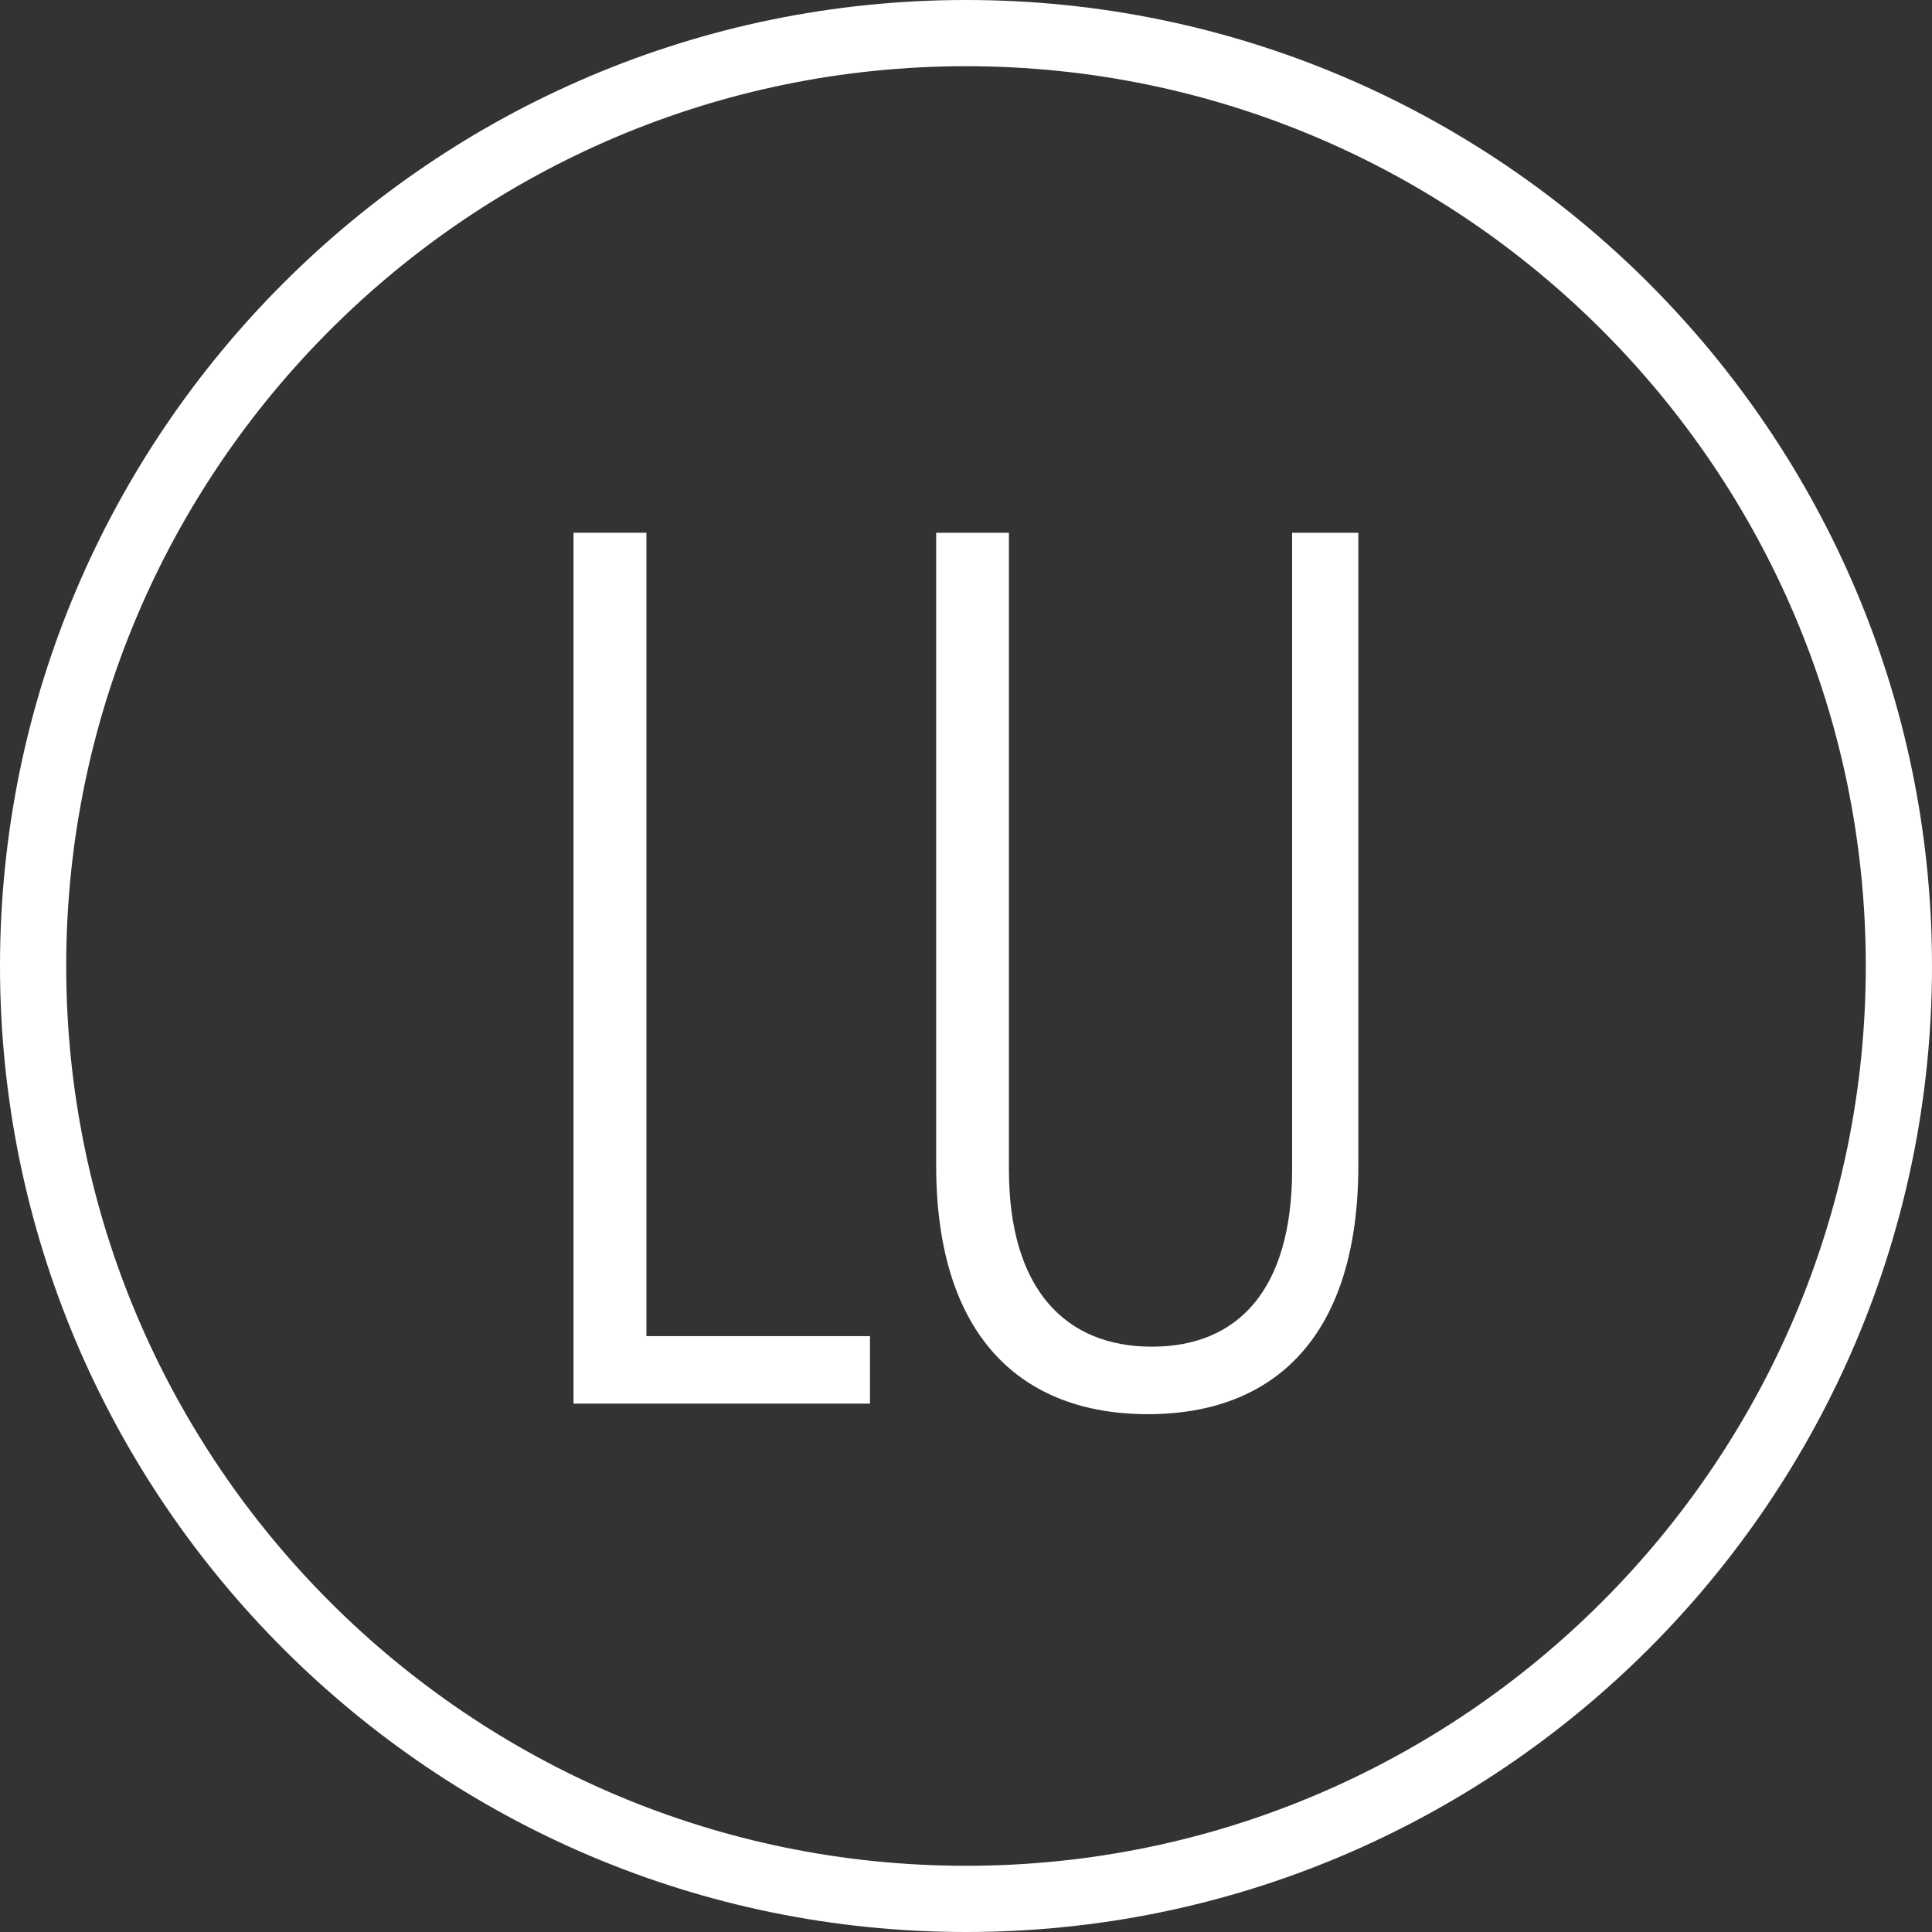 <?xml version="1.0" encoding="UTF-8"?> <svg xmlns="http://www.w3.org/2000/svg" id="Calque_1" viewBox="0 0 106.22 106.22"><rect x="0" y="0" width="106.22" height="106.22" fill="#333333" stroke="none"/><defs><style>.cls-1{fill:#fff;}</style></defs><path class="cls-1" d="M53.11,106.22C23.82,106.22,0,82.39,0,53.11S23.82,0,53.11,0s53.11,23.82,53.11,53.11-23.82,53.11-53.11,53.11m0-102.58C25.83,3.64,3.64,25.83,3.64,53.11s22.19,49.47,49.47,49.47,49.47-22.2,49.47-49.47S80.39,3.64,53.11,3.64"></path><polygon class="cls-1" points="31.53 29.29 35.54 29.29 35.54 73.46 47.83 73.46 47.83 77.17 31.53 77.17 31.53 29.29"></polygon><path class="cls-1" d="M51.47,64.07V29.29h4v35c0,6.62,3.13,9.75,7.86,9.75s7.71-3.13,7.71-9.75V29.29h3.64v34.78c0,9.46-4.66,13.68-11.57,13.68s-11.64-4.22-11.64-13.68"></path></svg> 